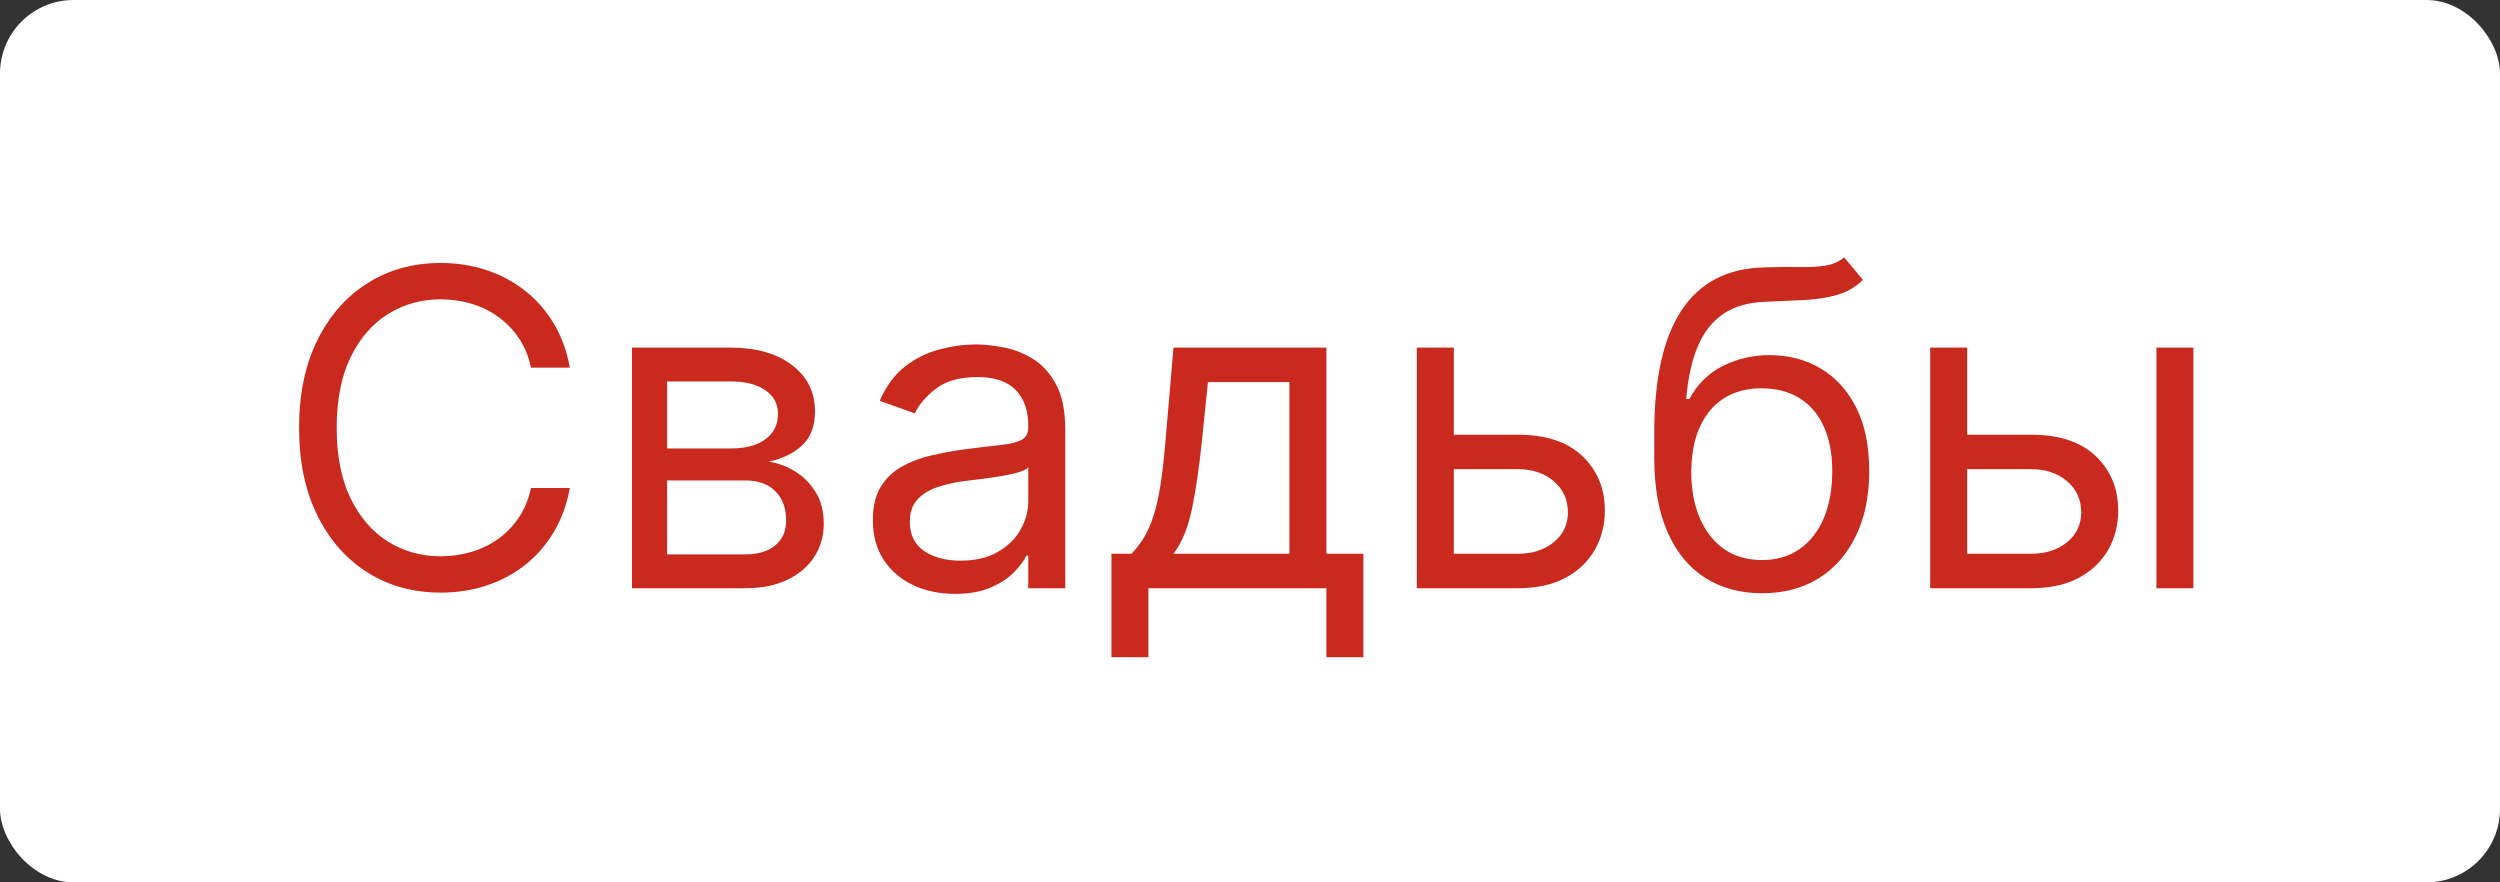 <?xml version="1.0" encoding="UTF-8"?> <svg xmlns="http://www.w3.org/2000/svg" width="68" height="24" viewBox="0 0 68 24" fill="none"><rect x="0" y="0" width="68" height="24" fill="#333333" stroke="none"/><rect width="68" height="24" rx="2" fill="white"></rect><path d="M15.499 10H14.442C14.38 9.696 14.27 9.429 14.114 9.199C13.96 8.969 13.773 8.776 13.551 8.619C13.333 8.46 13.09 8.341 12.823 8.261C12.556 8.182 12.277 8.142 11.988 8.142C11.459 8.142 10.98 8.276 10.551 8.543C10.125 8.81 9.786 9.203 9.533 9.723C9.283 10.243 9.158 10.881 9.158 11.636C9.158 12.392 9.283 13.03 9.533 13.55C9.786 14.07 10.125 14.463 10.551 14.73C10.98 14.997 11.459 15.131 11.988 15.131C12.277 15.131 12.556 15.091 12.823 15.011C13.09 14.932 13.333 14.814 13.551 14.658C13.773 14.499 13.96 14.304 14.114 14.074C14.27 13.841 14.38 13.574 14.442 13.273H15.499C15.419 13.719 15.274 14.118 15.064 14.47C14.854 14.822 14.593 15.122 14.28 15.369C13.968 15.614 13.617 15.8 13.227 15.928C12.841 16.055 12.428 16.119 11.988 16.119C11.243 16.119 10.581 15.938 10.002 15.574C9.422 15.21 8.966 14.693 8.634 14.023C8.301 13.352 8.135 12.557 8.135 11.636C8.135 10.716 8.301 9.92 8.634 9.25C8.966 8.58 9.422 8.062 10.002 7.699C10.581 7.335 11.243 7.153 11.988 7.153C12.428 7.153 12.841 7.217 13.227 7.345C13.617 7.473 13.968 7.661 14.28 7.908C14.593 8.152 14.854 8.45 15.064 8.803C15.274 9.152 15.419 9.551 15.499 10ZM17.19 16V9.455H19.866C20.571 9.455 21.131 9.614 21.545 9.932C21.96 10.25 22.168 10.671 22.168 11.193C22.168 11.591 22.05 11.899 21.814 12.118C21.578 12.334 21.275 12.48 20.906 12.557C21.148 12.591 21.382 12.676 21.609 12.812C21.839 12.949 22.03 13.136 22.18 13.375C22.331 13.611 22.406 13.901 22.406 14.244C22.406 14.579 22.321 14.879 22.15 15.143C21.98 15.408 21.736 15.617 21.418 15.77C21.099 15.923 20.719 16 20.275 16H17.19ZM18.145 15.079H20.275C20.622 15.079 20.893 14.997 21.089 14.832C21.285 14.668 21.383 14.443 21.383 14.159C21.383 13.821 21.285 13.555 21.089 13.362C20.893 13.166 20.622 13.068 20.275 13.068H18.145V15.079ZM18.145 12.199H19.866C20.136 12.199 20.368 12.162 20.561 12.088C20.754 12.011 20.902 11.903 21.004 11.764C21.109 11.622 21.162 11.454 21.162 11.261C21.162 10.986 21.047 10.77 20.817 10.614C20.587 10.454 20.27 10.375 19.866 10.375H18.145V12.199ZM25.975 16.153C25.56 16.153 25.183 16.075 24.845 15.919C24.507 15.76 24.239 15.531 24.04 15.233C23.841 14.932 23.742 14.568 23.742 14.142C23.742 13.767 23.816 13.463 23.963 13.23C24.111 12.994 24.308 12.81 24.556 12.676C24.803 12.543 25.076 12.443 25.374 12.378C25.675 12.31 25.977 12.256 26.282 12.216C26.679 12.165 27.002 12.126 27.249 12.101C27.499 12.072 27.681 12.026 27.794 11.96C27.911 11.895 27.969 11.781 27.969 11.619V11.585C27.969 11.165 27.854 10.838 27.624 10.605C27.396 10.372 27.051 10.256 26.588 10.256C26.108 10.256 25.732 10.361 25.459 10.571C25.186 10.781 24.994 11.006 24.884 11.244L23.929 10.903C24.1 10.506 24.327 10.196 24.611 9.974C24.898 9.75 25.21 9.594 25.549 9.506C25.889 9.415 26.225 9.369 26.554 9.369C26.764 9.369 27.006 9.395 27.279 9.446C27.554 9.494 27.82 9.595 28.076 9.749C28.334 9.902 28.549 10.133 28.719 10.443C28.889 10.753 28.975 11.168 28.975 11.688V16H27.969V15.114H27.918C27.85 15.256 27.736 15.408 27.577 15.57C27.418 15.732 27.206 15.869 26.942 15.983C26.678 16.097 26.355 16.153 25.975 16.153ZM26.128 15.25C26.526 15.25 26.861 15.172 27.134 15.016C27.409 14.859 27.617 14.658 27.756 14.411C27.898 14.163 27.969 13.903 27.969 13.631V12.71C27.926 12.761 27.833 12.808 27.688 12.851C27.546 12.891 27.381 12.926 27.193 12.957C27.009 12.986 26.828 13.011 26.652 13.034C26.479 13.054 26.338 13.071 26.23 13.085C25.969 13.119 25.725 13.175 25.497 13.251C25.273 13.325 25.091 13.438 24.952 13.588C24.816 13.736 24.747 13.938 24.747 14.193C24.747 14.543 24.877 14.807 25.135 14.986C25.396 15.162 25.727 15.25 26.128 15.25ZM30.231 17.875V15.062H30.777C30.91 14.923 31.025 14.773 31.122 14.611C31.219 14.449 31.302 14.257 31.373 14.036C31.447 13.811 31.51 13.538 31.561 13.217C31.612 12.893 31.657 12.503 31.697 12.046L31.919 9.455H36.078V15.062H37.084V17.875H36.078V16H31.237V17.875H30.231ZM31.919 15.062H35.072V10.392H32.856L32.686 12.046C32.615 12.73 32.527 13.328 32.422 13.839C32.317 14.351 32.149 14.758 31.919 15.062ZM39.408 11.824H41.283C42.05 11.824 42.636 12.018 43.043 12.408C43.449 12.797 43.652 13.29 43.652 13.886C43.652 14.278 43.561 14.635 43.379 14.956C43.198 15.274 42.931 15.528 42.578 15.719C42.226 15.906 41.794 16 41.283 16H38.538V9.455H39.544V15.062H41.283C41.681 15.062 42.007 14.957 42.263 14.747C42.519 14.537 42.647 14.267 42.647 13.938C42.647 13.591 42.519 13.308 42.263 13.089C42.007 12.871 41.681 12.761 41.283 12.761H39.408V11.824ZM50.161 7L50.672 7.614C50.474 7.807 50.243 7.942 49.982 8.018C49.721 8.095 49.425 8.142 49.096 8.159C48.766 8.176 48.4 8.193 47.996 8.21C47.542 8.227 47.165 8.338 46.867 8.543C46.569 8.747 46.339 9.043 46.177 9.429C46.015 9.815 45.911 10.29 45.865 10.852H45.951C46.172 10.443 46.479 10.142 46.871 9.949C47.263 9.756 47.684 9.659 48.133 9.659C48.644 9.659 49.104 9.778 49.513 10.017C49.922 10.256 50.246 10.609 50.485 11.078C50.724 11.547 50.843 12.125 50.843 12.812C50.843 13.497 50.721 14.088 50.476 14.585C50.235 15.082 49.895 15.466 49.458 15.736C49.023 16.003 48.513 16.136 47.928 16.136C47.343 16.136 46.83 15.999 46.39 15.723C45.949 15.445 45.607 15.033 45.363 14.487C45.118 13.939 44.996 13.261 44.996 12.454V11.756C44.996 10.298 45.243 9.193 45.738 8.44C46.235 7.688 46.982 7.298 47.979 7.273C48.331 7.261 48.645 7.259 48.921 7.264C49.197 7.27 49.437 7.257 49.641 7.226C49.846 7.195 50.019 7.119 50.161 7ZM47.928 15.233C48.323 15.233 48.662 15.133 48.947 14.935C49.233 14.736 49.454 14.456 49.607 14.095C49.76 13.732 49.837 13.304 49.837 12.812C49.837 12.335 49.759 11.929 49.603 11.594C49.449 11.258 49.229 11.003 48.942 10.827C48.655 10.651 48.312 10.562 47.911 10.562C47.618 10.562 47.356 10.612 47.123 10.712C46.89 10.811 46.691 10.957 46.526 11.151C46.361 11.344 46.233 11.579 46.142 11.858C46.054 12.136 46.008 12.454 46.002 12.812C46.002 13.546 46.174 14.132 46.517 14.572C46.861 15.013 47.331 15.233 47.928 15.233ZM53.37 11.824H55.245C56.013 11.824 56.599 12.018 57.005 12.408C57.412 12.797 57.615 13.29 57.615 13.886C57.615 14.278 57.524 14.635 57.342 14.956C57.16 15.274 56.893 15.528 56.541 15.719C56.189 15.906 55.757 16 55.245 16H52.501V9.455H53.507V15.062H55.245C55.643 15.062 55.97 14.957 56.226 14.747C56.481 14.537 56.609 14.267 56.609 13.938C56.609 13.591 56.481 13.308 56.226 13.089C55.97 12.871 55.643 12.761 55.245 12.761H53.37V11.824ZM58.655 16V9.455H59.66V16H58.655Z" fill="#C92A1D"></path></svg> 
